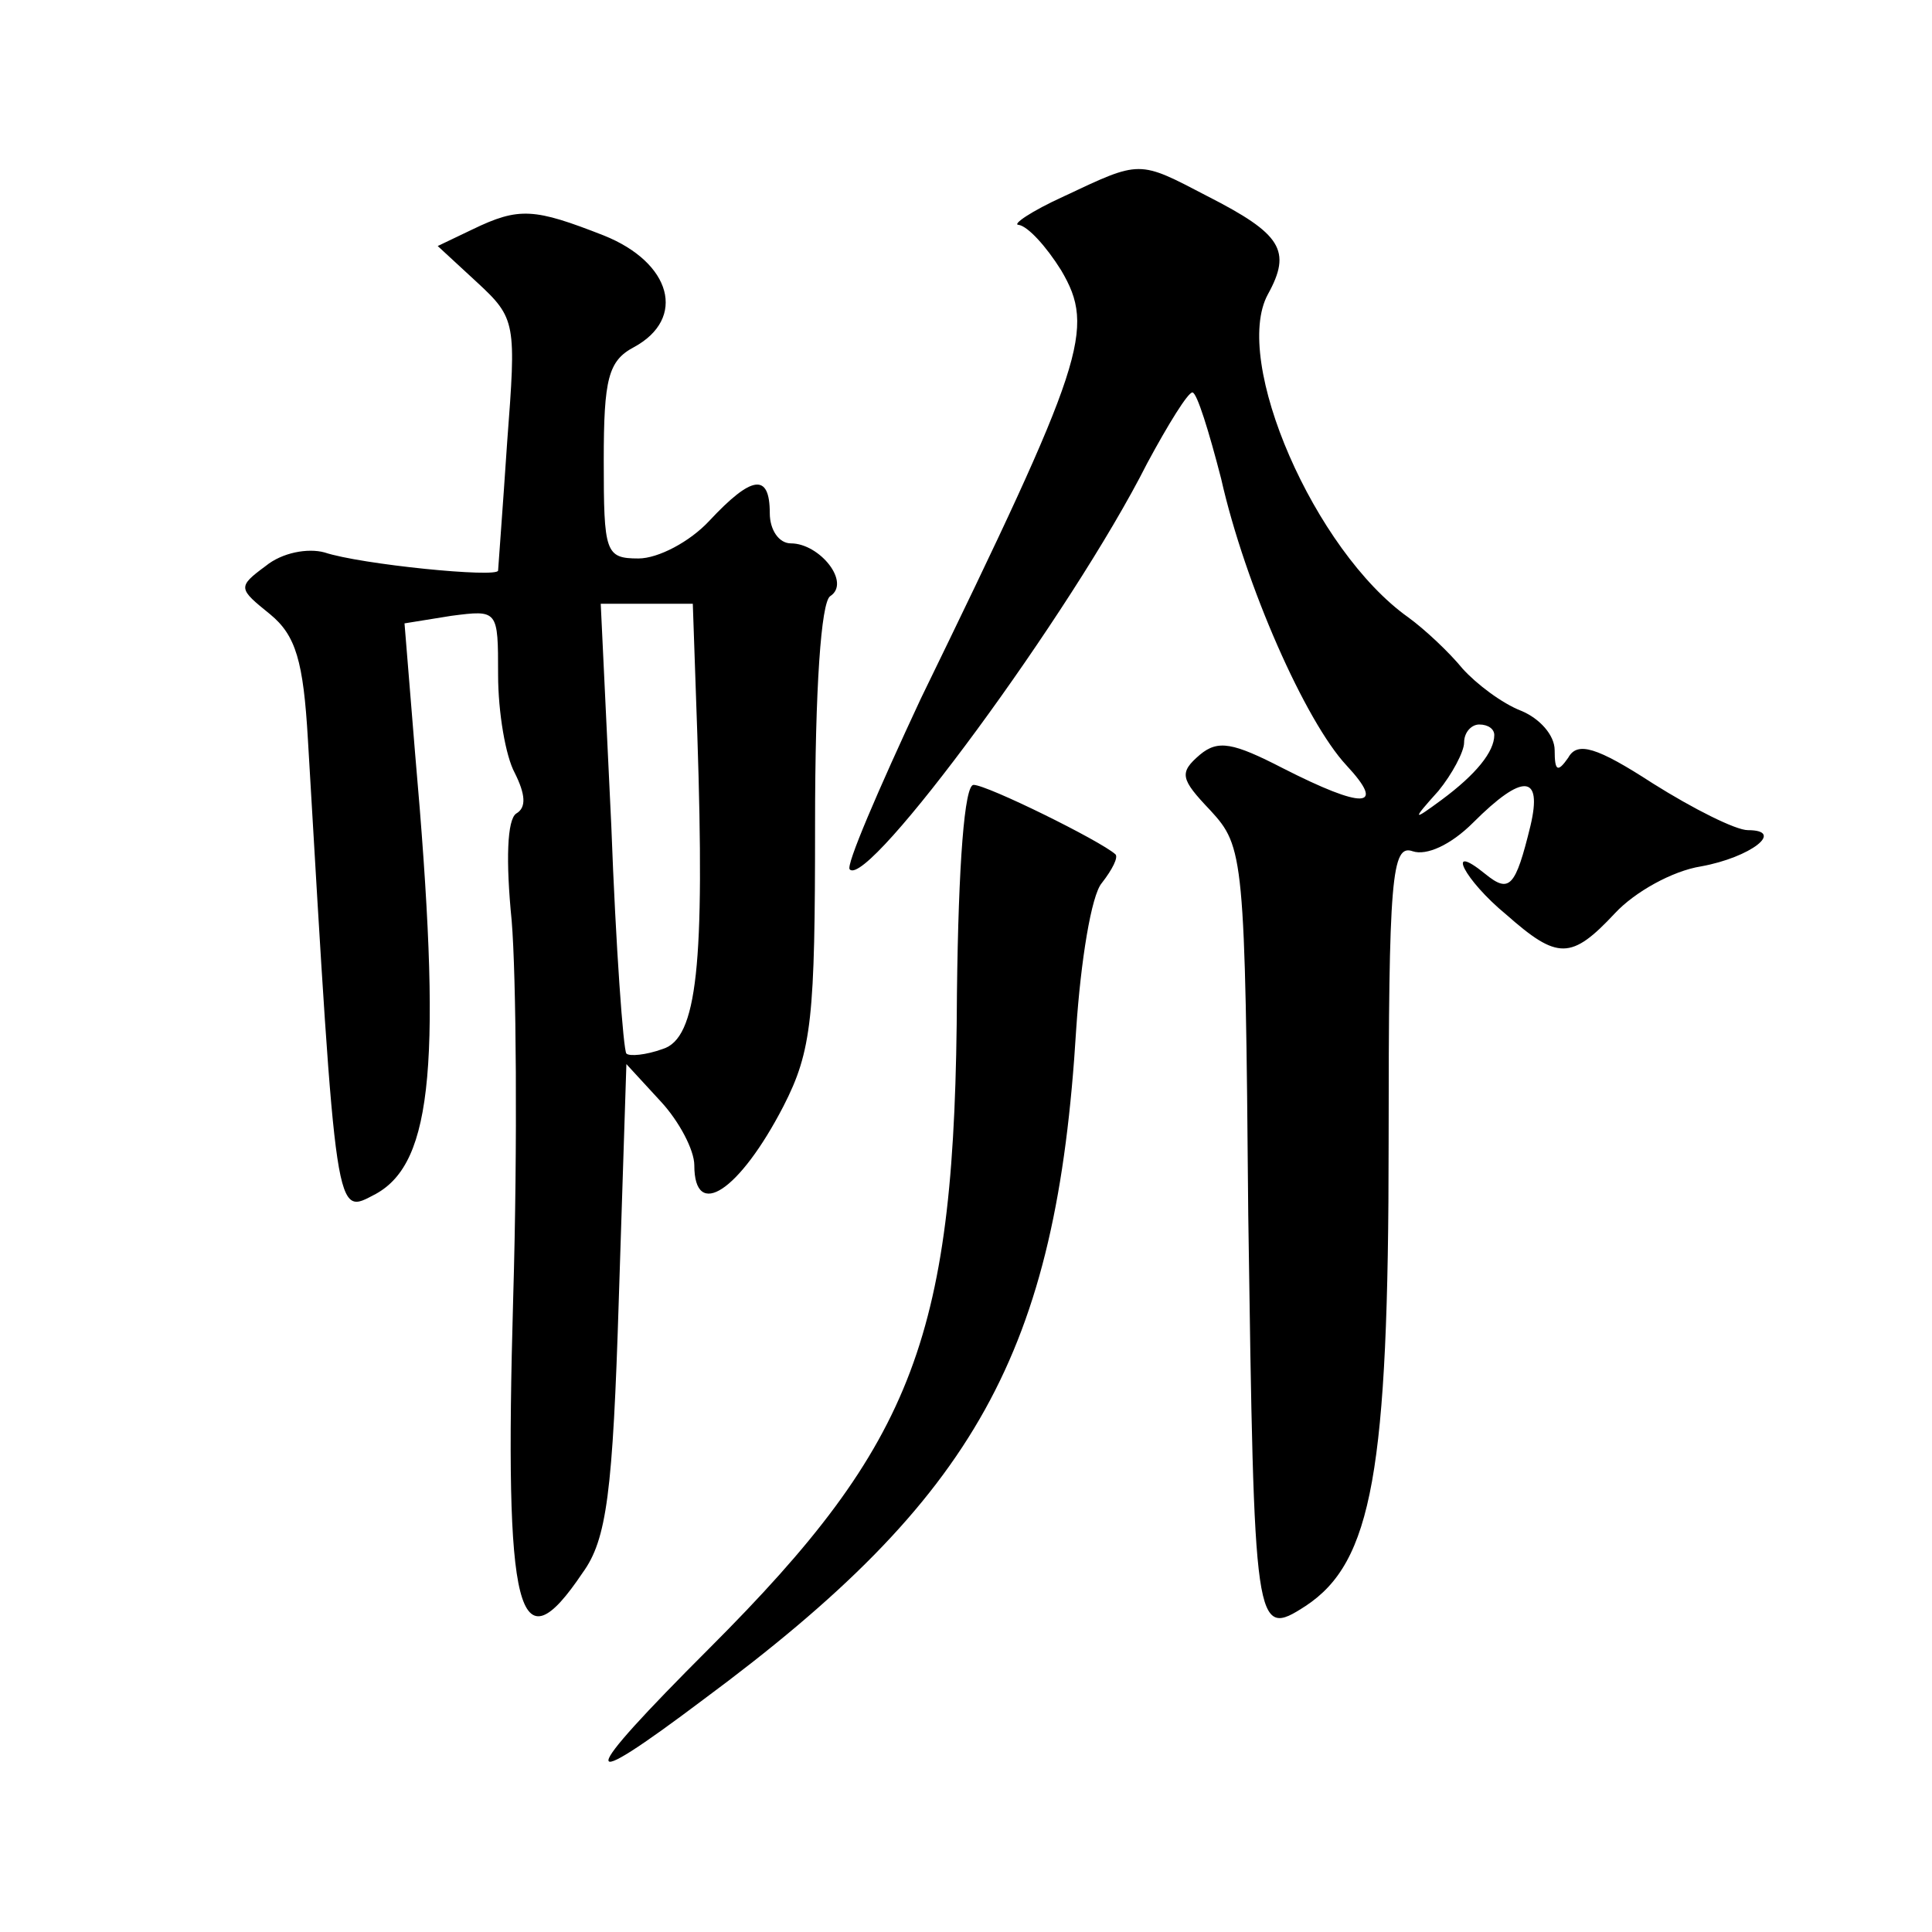 <?xml version="1.0" standalone="no"?>
<!DOCTYPE svg PUBLIC "-//W3C//DTD SVG 20010904//EN"
 "http://www.w3.org/TR/2001/REC-SVG-20010904/DTD/svg10.dtd">
<svg version="1.0" xmlns="http://www.w3.org/2000/svg"
 width="128pt" height="128pt" viewBox="0 0 128 128"
 preserveAspectRatio="xMidYMid meet">
<g transform="translate(0,128) scale(0.1,-0.1)"
fill="#0" stroke="none">
<path d="M705 1150 c-22 -10 -35 -19 -30 -19 6 -1 18 -14 28 -30 23 -39 16 -60
-93 -284 -28 -60 -50 -111 -47 -113 12 -13 147 170 197 269 14 26 27 47 30 47 3
0 11 -26 19 -57 16 -71 56 -161 83 -190 27 -29 11 -29 -42 -2 -33 17 -43 19 -55
9 -14 -12 -13 -16 7 -37 22 -24 23 -30 25 -268 4 -276 4 -281 38 -259 44 29 55
89 55 307 0 176 2 198 16 193 9 -3 25 4 40 19 33 33 46 32 38 -2 -10 -41 -14 -45
-30 -32 -27 22 -14 -4 14 -27 34 -30 43 -30 72 1 13 14 38 28 57 31 33 6 56 24
31 24 -8 0 -36 14 -63 31 -37 24 -50 28 -56 17 -7 -10 -9 -9 -9 5 0 10 -10 21 -22
26 -13 5 -30 18 -39 28 -9 11 -25 26 -36 34 -62 44 -117 170 -93 214 16 29 9 40
-40 65 -46 24 -44 24 -95 0z m285 -357 c0 -11 -12 -26 -35 -43 -19 -14 -20 -14
-2 6 9 11 17 26 17 32 0 7 5 12 10 12 6 0 10 -3 10 -7z M313 1128 l-23 -11 26 -24
c26 -24 26 -27 20 -106 -3 -45 -6 -84 -6 -85 0 -5 -91 4 -115 12 -11 3 -28 0 -39
-9 -19 -14 -18 -15 3 -32 17 -14 22 -31 25 -83 19 -324 18 -315 45 -301 38 21 44
88 26 292 l-7 86 31 5 c31 4 31 4 31 -39 0 -25 5 -54 11 -65 7 -14 8 -23 1 -27
-6 -4 -7 -31 -3 -71 3 -36 4 -148 1 -250 -6 -211 3 -246 46 -182 16 22 20 53 24
182 l5 155 23 -25 c12 -13 22 -32 22 -42 0 -37 30 -17 59 39 19 37 21 59 21 187
0 90 4 147 10 151 14 9 -7 35 -26 35 -8 0 -14 9 -14 20 0 27 -12 25 -40 -5 -13
-14 -34 -25 -47 -25 -22 0 -23 4 -23 65 0 54 3 66 20 75 35 19 25 56 -20 74 -46
18 -56 19 -87 4z m149 -335 c5 -152 0 -201 -23 -208 -11 -4 -22 -5 -24 -3 -2 2
-7 70 -10 151 l-7 147 30 0 31 0 3 -87z M634 622 c-1 -227 -27 -297 -164 -434 -88
-88 -89 -98 -4 -34 181 134 234 230 247 444 3 45 10 89 17 97 7 9 11 17 9 19 -10
9 -85 46 -94 46 -6 0 -10 -52 -11 -138z"/>
</g>
</svg>
